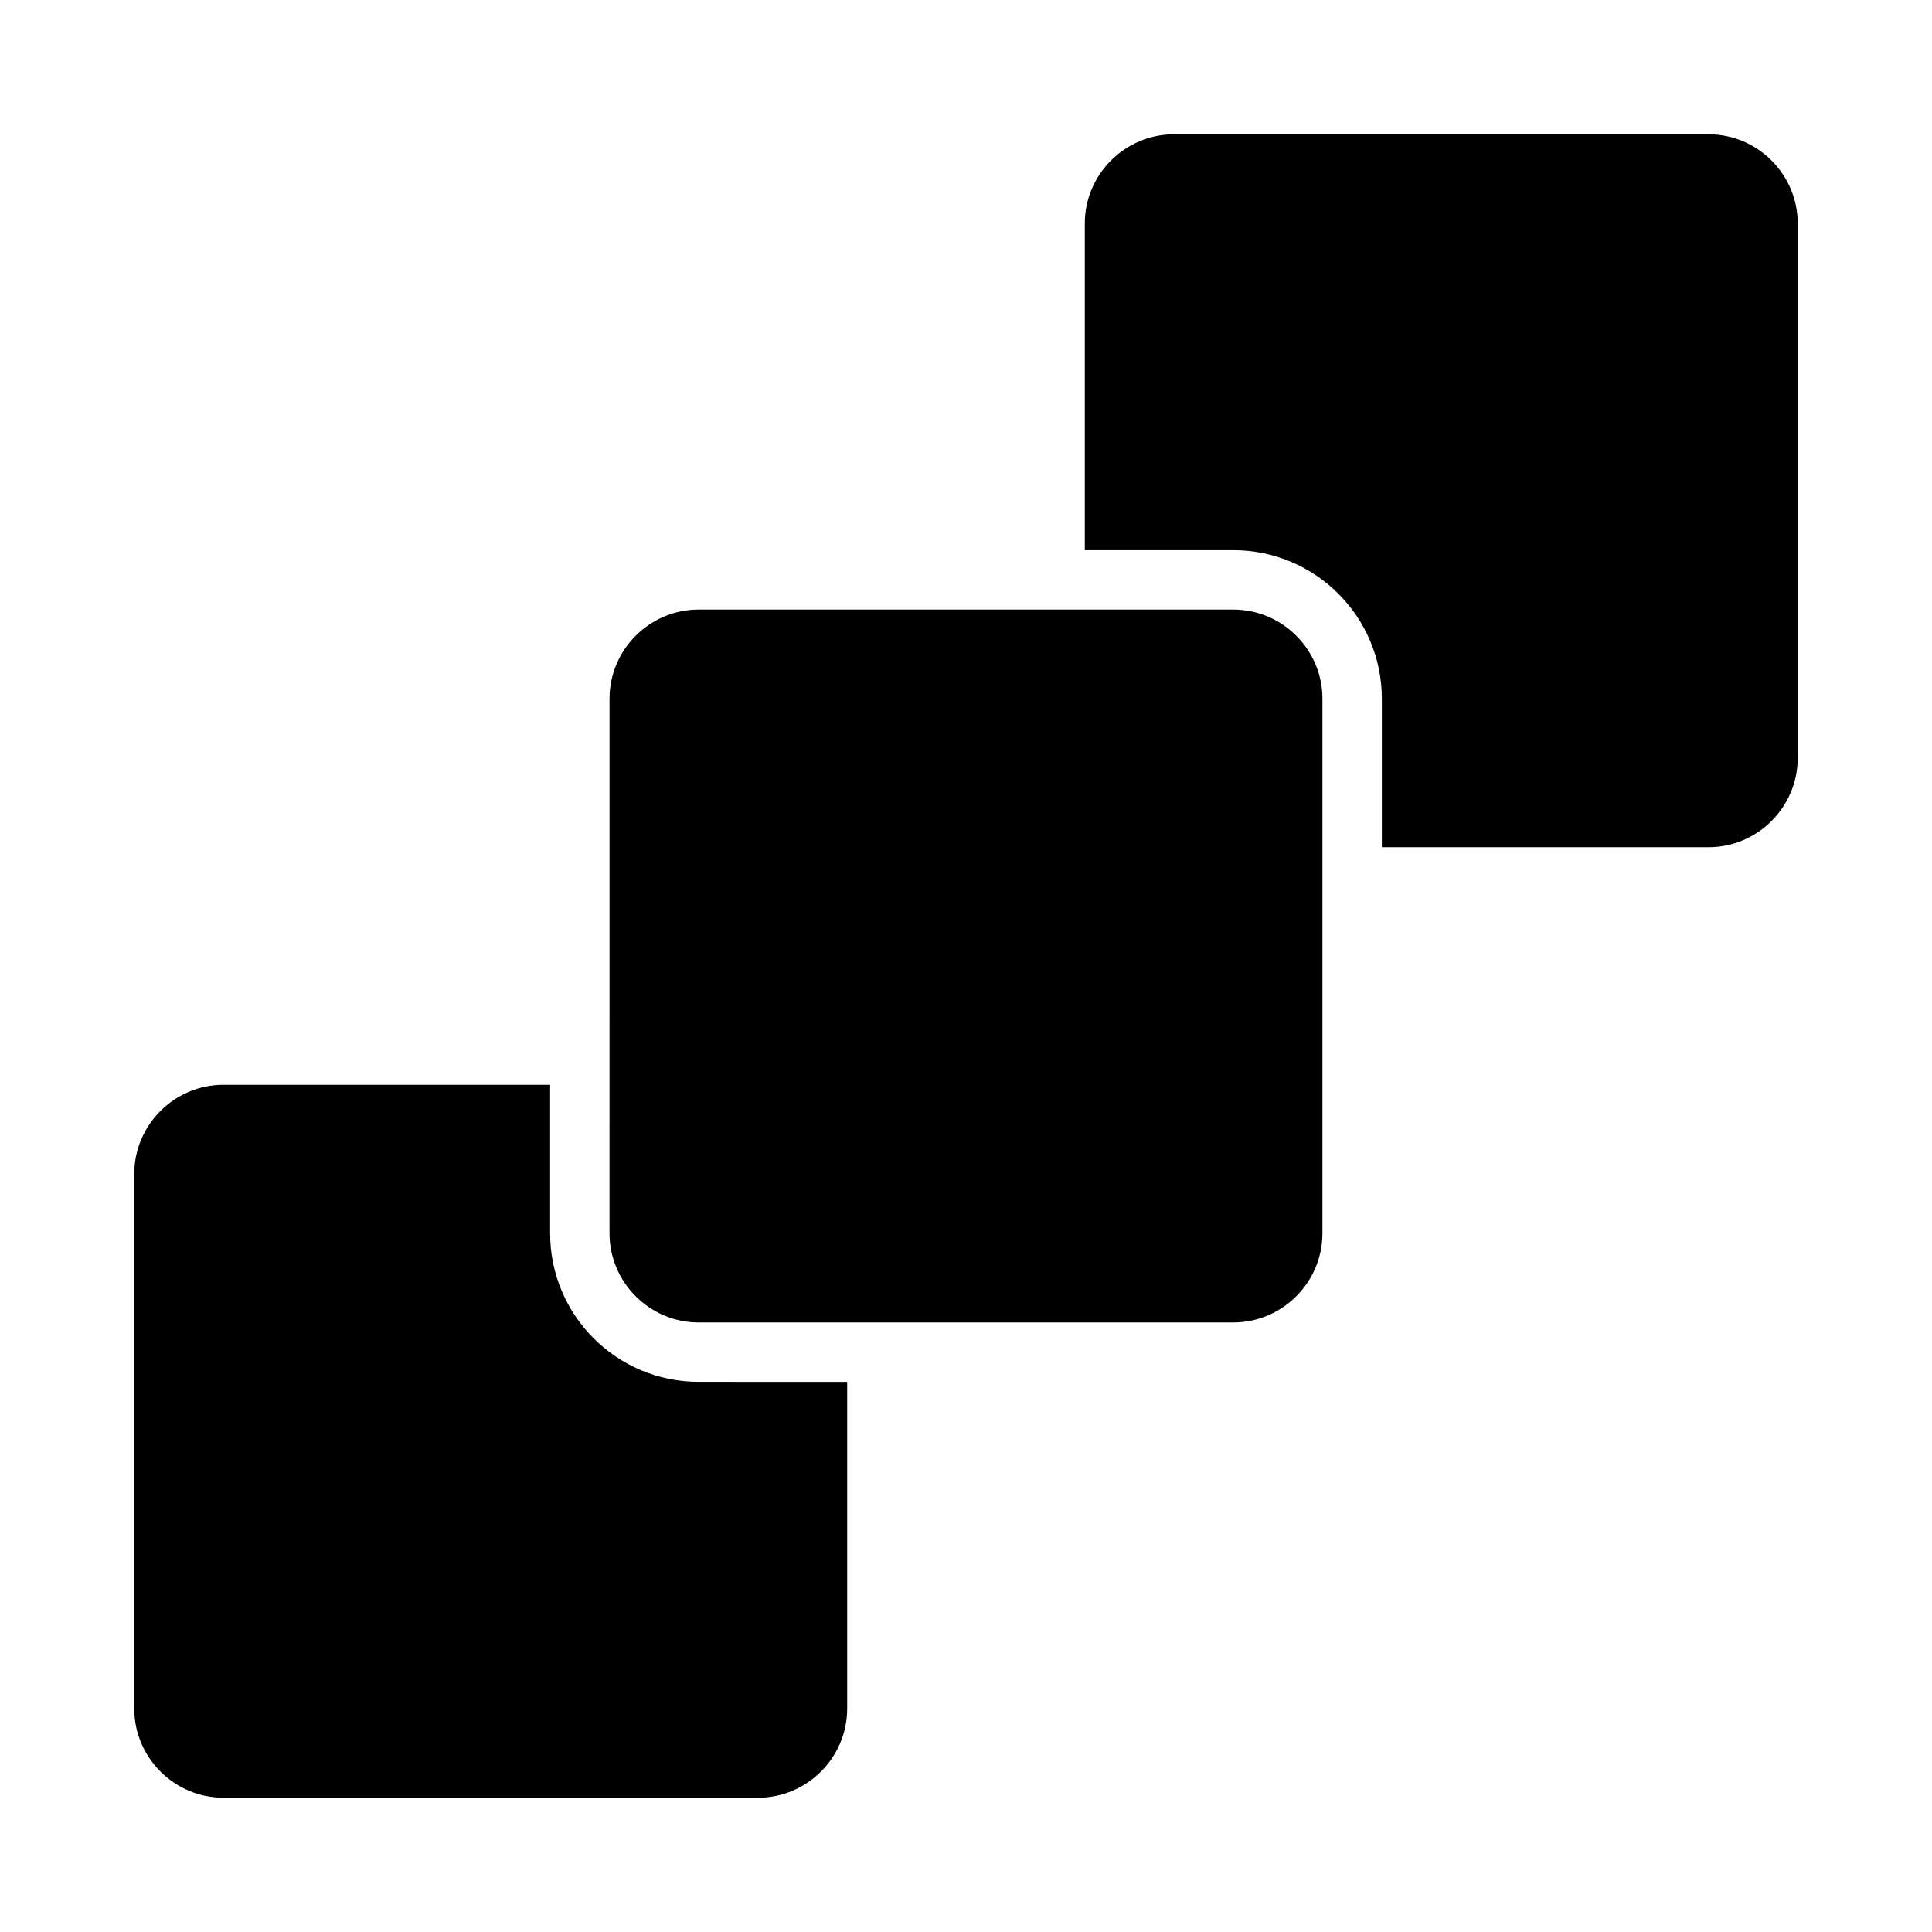 <?xml version="1.0" encoding="UTF-8"?>
<!-- Uploaded to: SVG Repo, www.svgrepo.com, Generator: SVG Repo Mixer Tools -->
<svg fill="#000000" width="800px" height="800px" version="1.1" viewBox="144 144 512 512" xmlns="http://www.w3.org/2000/svg">
 <g>
  <path d="m368.51 510.21v86.594c0 12.988-10.629 23.617-23.617 23.617l-141.7-0.004c-12.988 0-23.617-10.629-23.617-23.617v-141.7c0-12.988 10.629-23.617 23.617-23.617h86.594v39.359c0 21.727 17.633 39.359 39.359 39.359z"/>
  <path d="m620.41 203.2v141.7c0 12.988-10.629 23.617-23.617 23.617h-86.59v-39.359c0-21.727-17.633-39.359-39.359-39.359h-39.359v-86.594c0-12.988 10.629-23.617 23.617-23.617h141.7c12.988 0 23.613 10.629 23.613 23.617z"/>
  <path d="m494.46 329.15v141.7c0 12.988-10.629 23.617-23.617 23.617h-141.7c-12.988 0-23.617-10.629-23.617-23.617l0.004-141.7c0-12.988 10.629-23.617 23.617-23.617h141.7c12.988 0.004 23.613 10.629 23.613 23.617z"/>
 </g>
</svg>